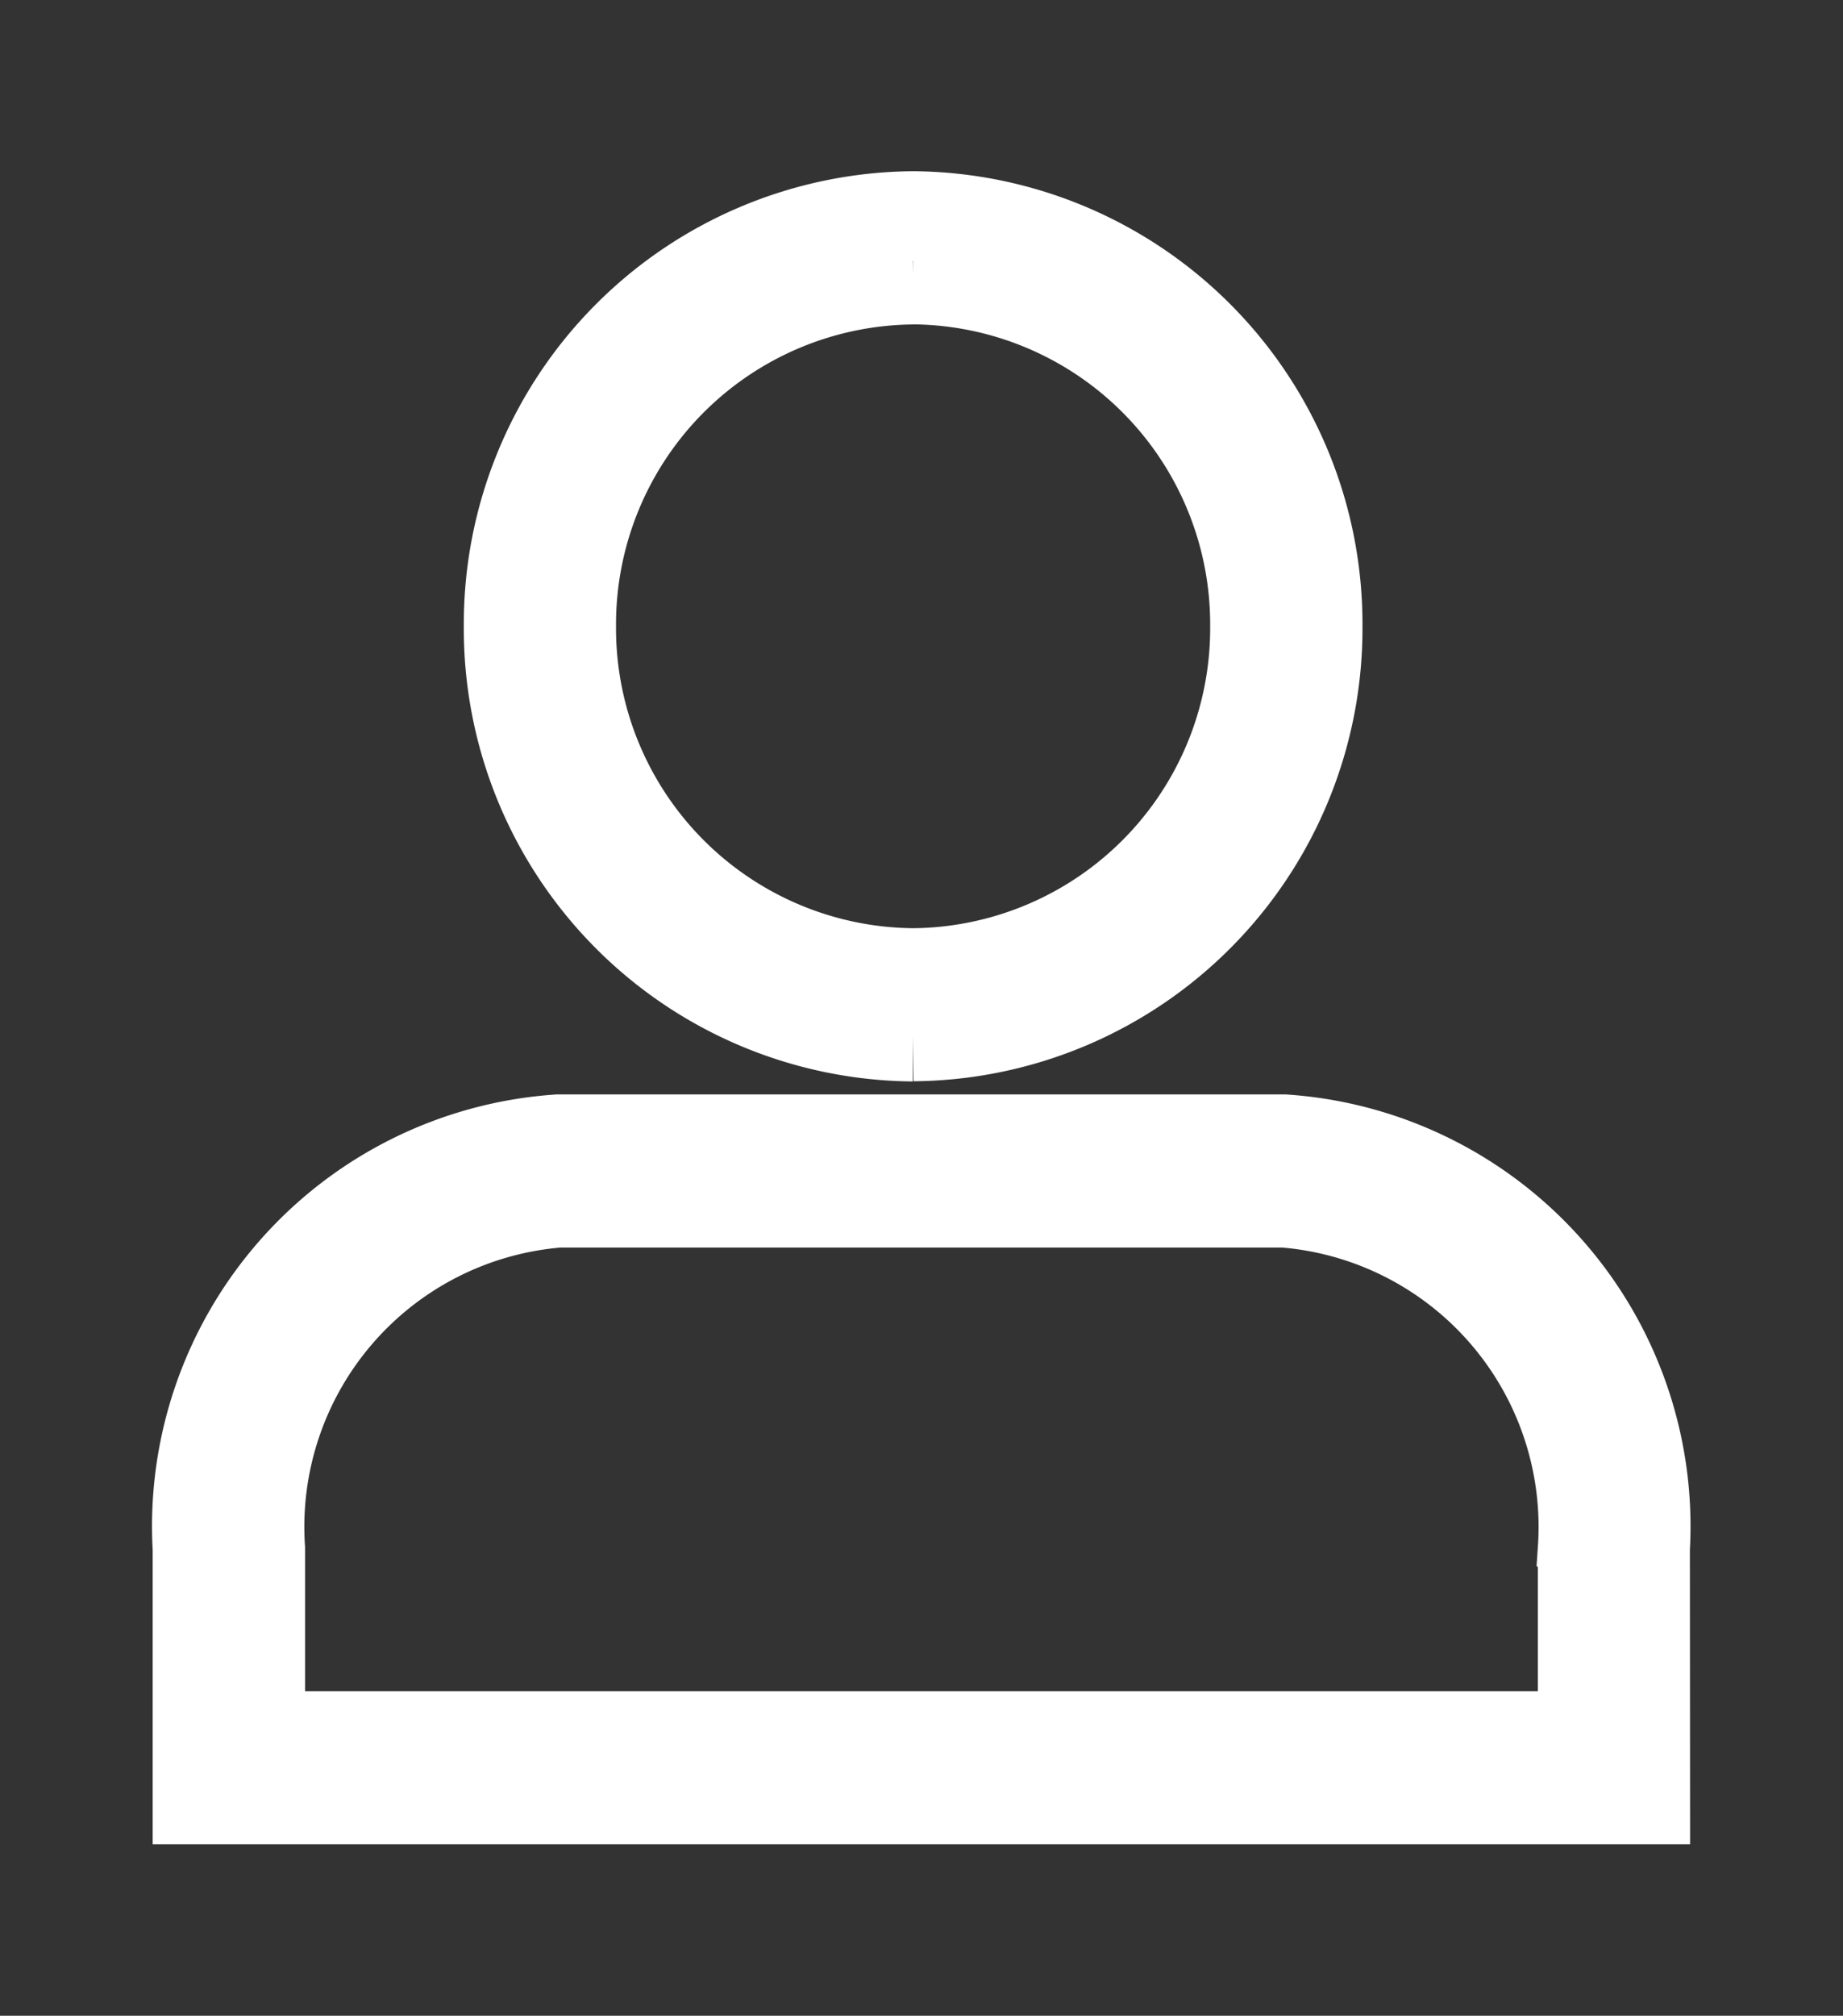 <svg xmlns="http://www.w3.org/2000/svg" xmlns:xlink="http://www.w3.org/1999/xlink" width="20.619" height="22.546" viewBox="0 0 20.619 22.546">
  <rect x="0" y="0" width="20.619" height="22.546" fill="#333333" stroke="none"/>
  <defs>
    <clipPath id="clip-path">
      <path id="Path_1057" data-name="Path 1057" d="M0-12.742H20.619V-35.288H0Z" transform="translate(-2.21 32.871)" fill="none" stroke="#fff" stroke-width="1"/>
    </clipPath>
  </defs>
  <g id="Group_856" data-name="Group 856" transform="translate(2.21 37.705)">
    <g id="Group_855" data-name="Group 855" transform="translate(0 -35.288)" clip-path="url(#clip-path)">
      <g id="Group_853" data-name="Group 853" transform="translate(0 10.325)">
        <path id="Path_1055" data-name="Path 1055" d="M-16.074-7.331h-16.2v-2.807a4.34,4.34,0,0,1,4.039-4.581h8.119a4.341,4.341,0,0,1,4.04,4.581Zm-15.495-.713h14.792v-2.094a3.636,3.636,0,0,0-3.337-3.868h-8.119a3.636,3.636,0,0,0-3.336,3.868Z" transform="translate(32.272 14.718)" fill="none" stroke="#fff" stroke-width="1"/>
      </g>
      <g id="Group_854" data-name="Group 854" transform="translate(3.479 0)">
        <path id="Path_1056" data-name="Path 1056" d="M-4.492-9.108A4.564,4.564,0,0,1-9.019-13.7a4.564,4.564,0,0,1,4.527-4.589A4.564,4.564,0,0,1,.035-13.7a4.564,4.564,0,0,1-4.527,4.59m0-8.465A3.855,3.855,0,0,0-8.316-13.7,3.855,3.855,0,0,0-4.492-9.822,3.855,3.855,0,0,0-.669-13.7a3.855,3.855,0,0,0-3.824-3.876" transform="translate(9.019 18.287)" fill="none" stroke="#fff" stroke-width="1"/>
      </g>
    </g>
  </g>
</svg>
